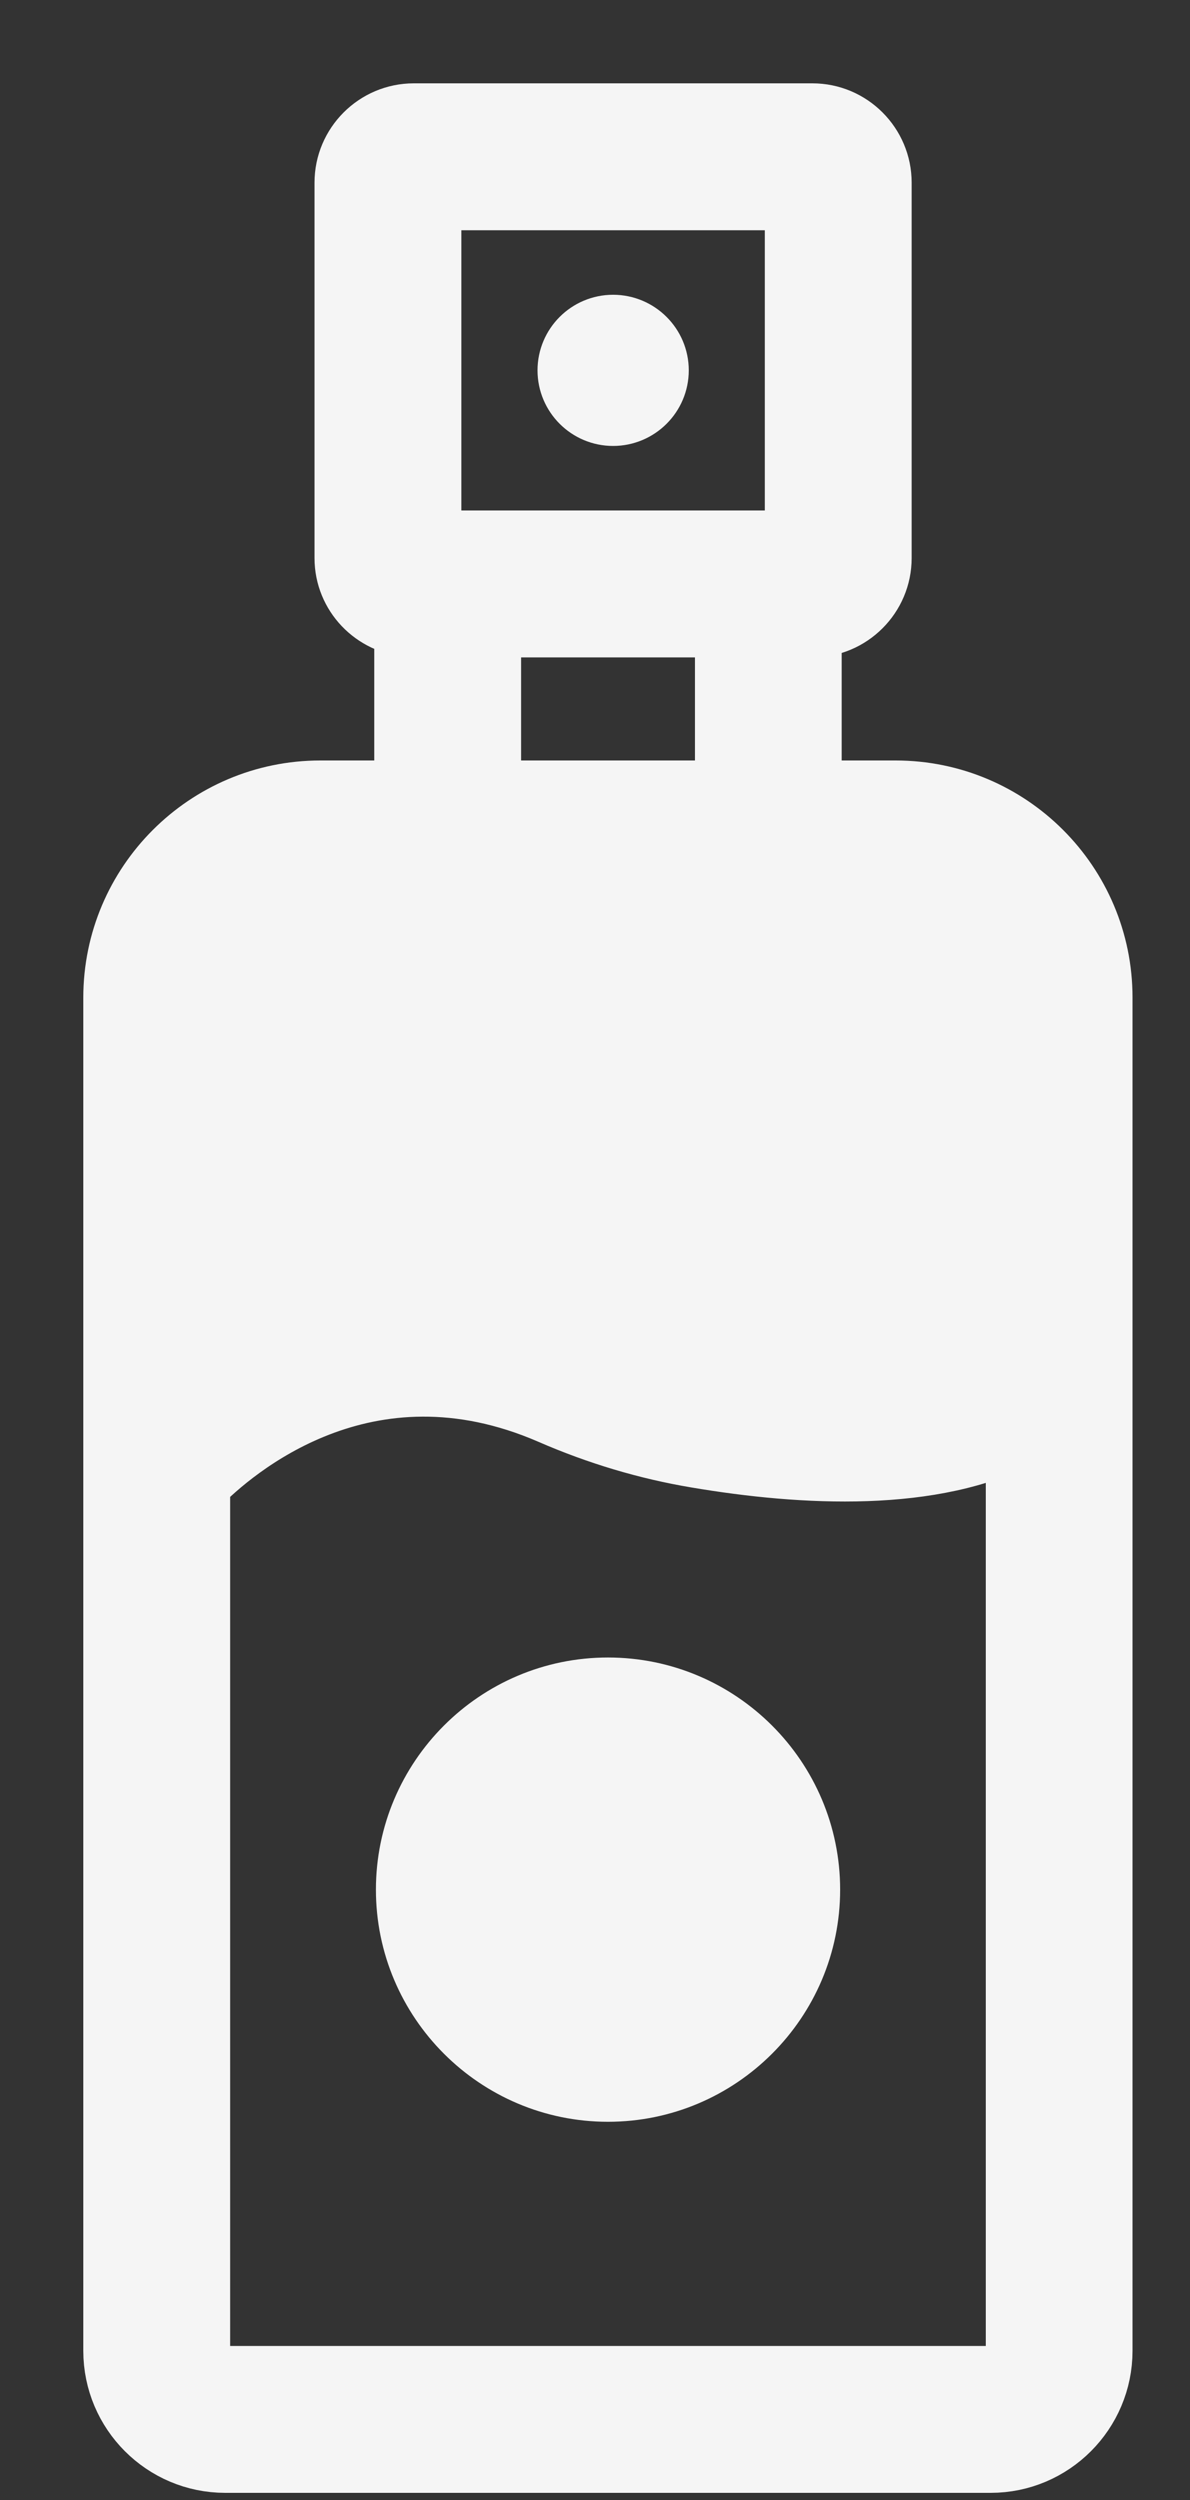 <svg xmlns="http://www.w3.org/2000/svg" fill="none" viewBox="0 0 10 21" height="21" width="10">
<rect x="0" y="0" width="10" height="21" fill="#333333" stroke="none"/>
<path stroke-width="0.6" stroke="#F5F5F5" fill="#F5F5F5" d="M7.526 6.688H6.773V5.222H6.827C7.121 5.222 7.361 4.982 7.361 4.688V1.534C7.361 1.24 7.121 1 6.827 1H3.477C3.183 1 2.943 1.24 2.943 1.534V4.688C2.943 4.971 3.166 5.201 3.445 5.219V6.688H2.692C1.759 6.688 1 7.447 1 8.38V19.747C1 20.239 1.4 20.64 1.893 20.64H8.325C8.817 20.64 9.217 20.239 9.217 19.747V8.379C9.217 7.446 8.459 6.688 7.526 6.688ZM3.577 1.634H6.727V4.588H3.577V1.634ZM4.079 5.222H6.14V6.688H4.079V5.222ZM2.692 7.321H7.526C8.109 7.321 8.584 7.796 8.584 8.379L7 7C6.646 7.462 7.462 7.544 6.14 7.321C5.779 7.26 6.209 7.865 5.861 7.714C4.406 7.082 3.338 7.249 2.692 7.714L1.634 8.38C1.634 7.796 2.109 7.321 2.692 7.321ZM8.325 20.006H1.893C1.75 20.006 1.634 19.89 1.634 19.747V12.447C1.929 12.146 3.065 11.15 4.644 11.836C5.039 12.008 5.448 12.13 5.861 12.199C6.753 12.35 7.846 12.406 8.584 12.01V19.747C8.584 19.89 8.468 20.006 8.325 20.006Z"></path>
<path stroke-width="0.4" stroke="#F5F5F5" fill="#F5F5F5" d="M5.109 14.123C4.144 14.123 3.359 14.908 3.359 15.873C3.359 16.838 4.144 17.623 5.109 17.623C6.074 17.623 6.86 16.838 6.86 15.873C6.86 14.908 6.074 14.123 5.109 14.123ZM5.109 16.99C4.493 16.99 3.992 16.489 3.992 15.873C3.992 15.257 4.493 16.895 5.109 16.895C5.725 16.895 6.226 15.257 6.226 15.873C6.226 16.489 5.725 16.99 5.109 16.99ZM5.152 2.676C5.392 2.676 5.588 2.871 5.588 3.111C5.588 3.351 5.392 3.546 5.152 3.546C4.912 3.546 4.717 3.351 4.717 3.111C4.717 2.871 4.912 2.676 5.152 2.676Z"></path>
</svg>
